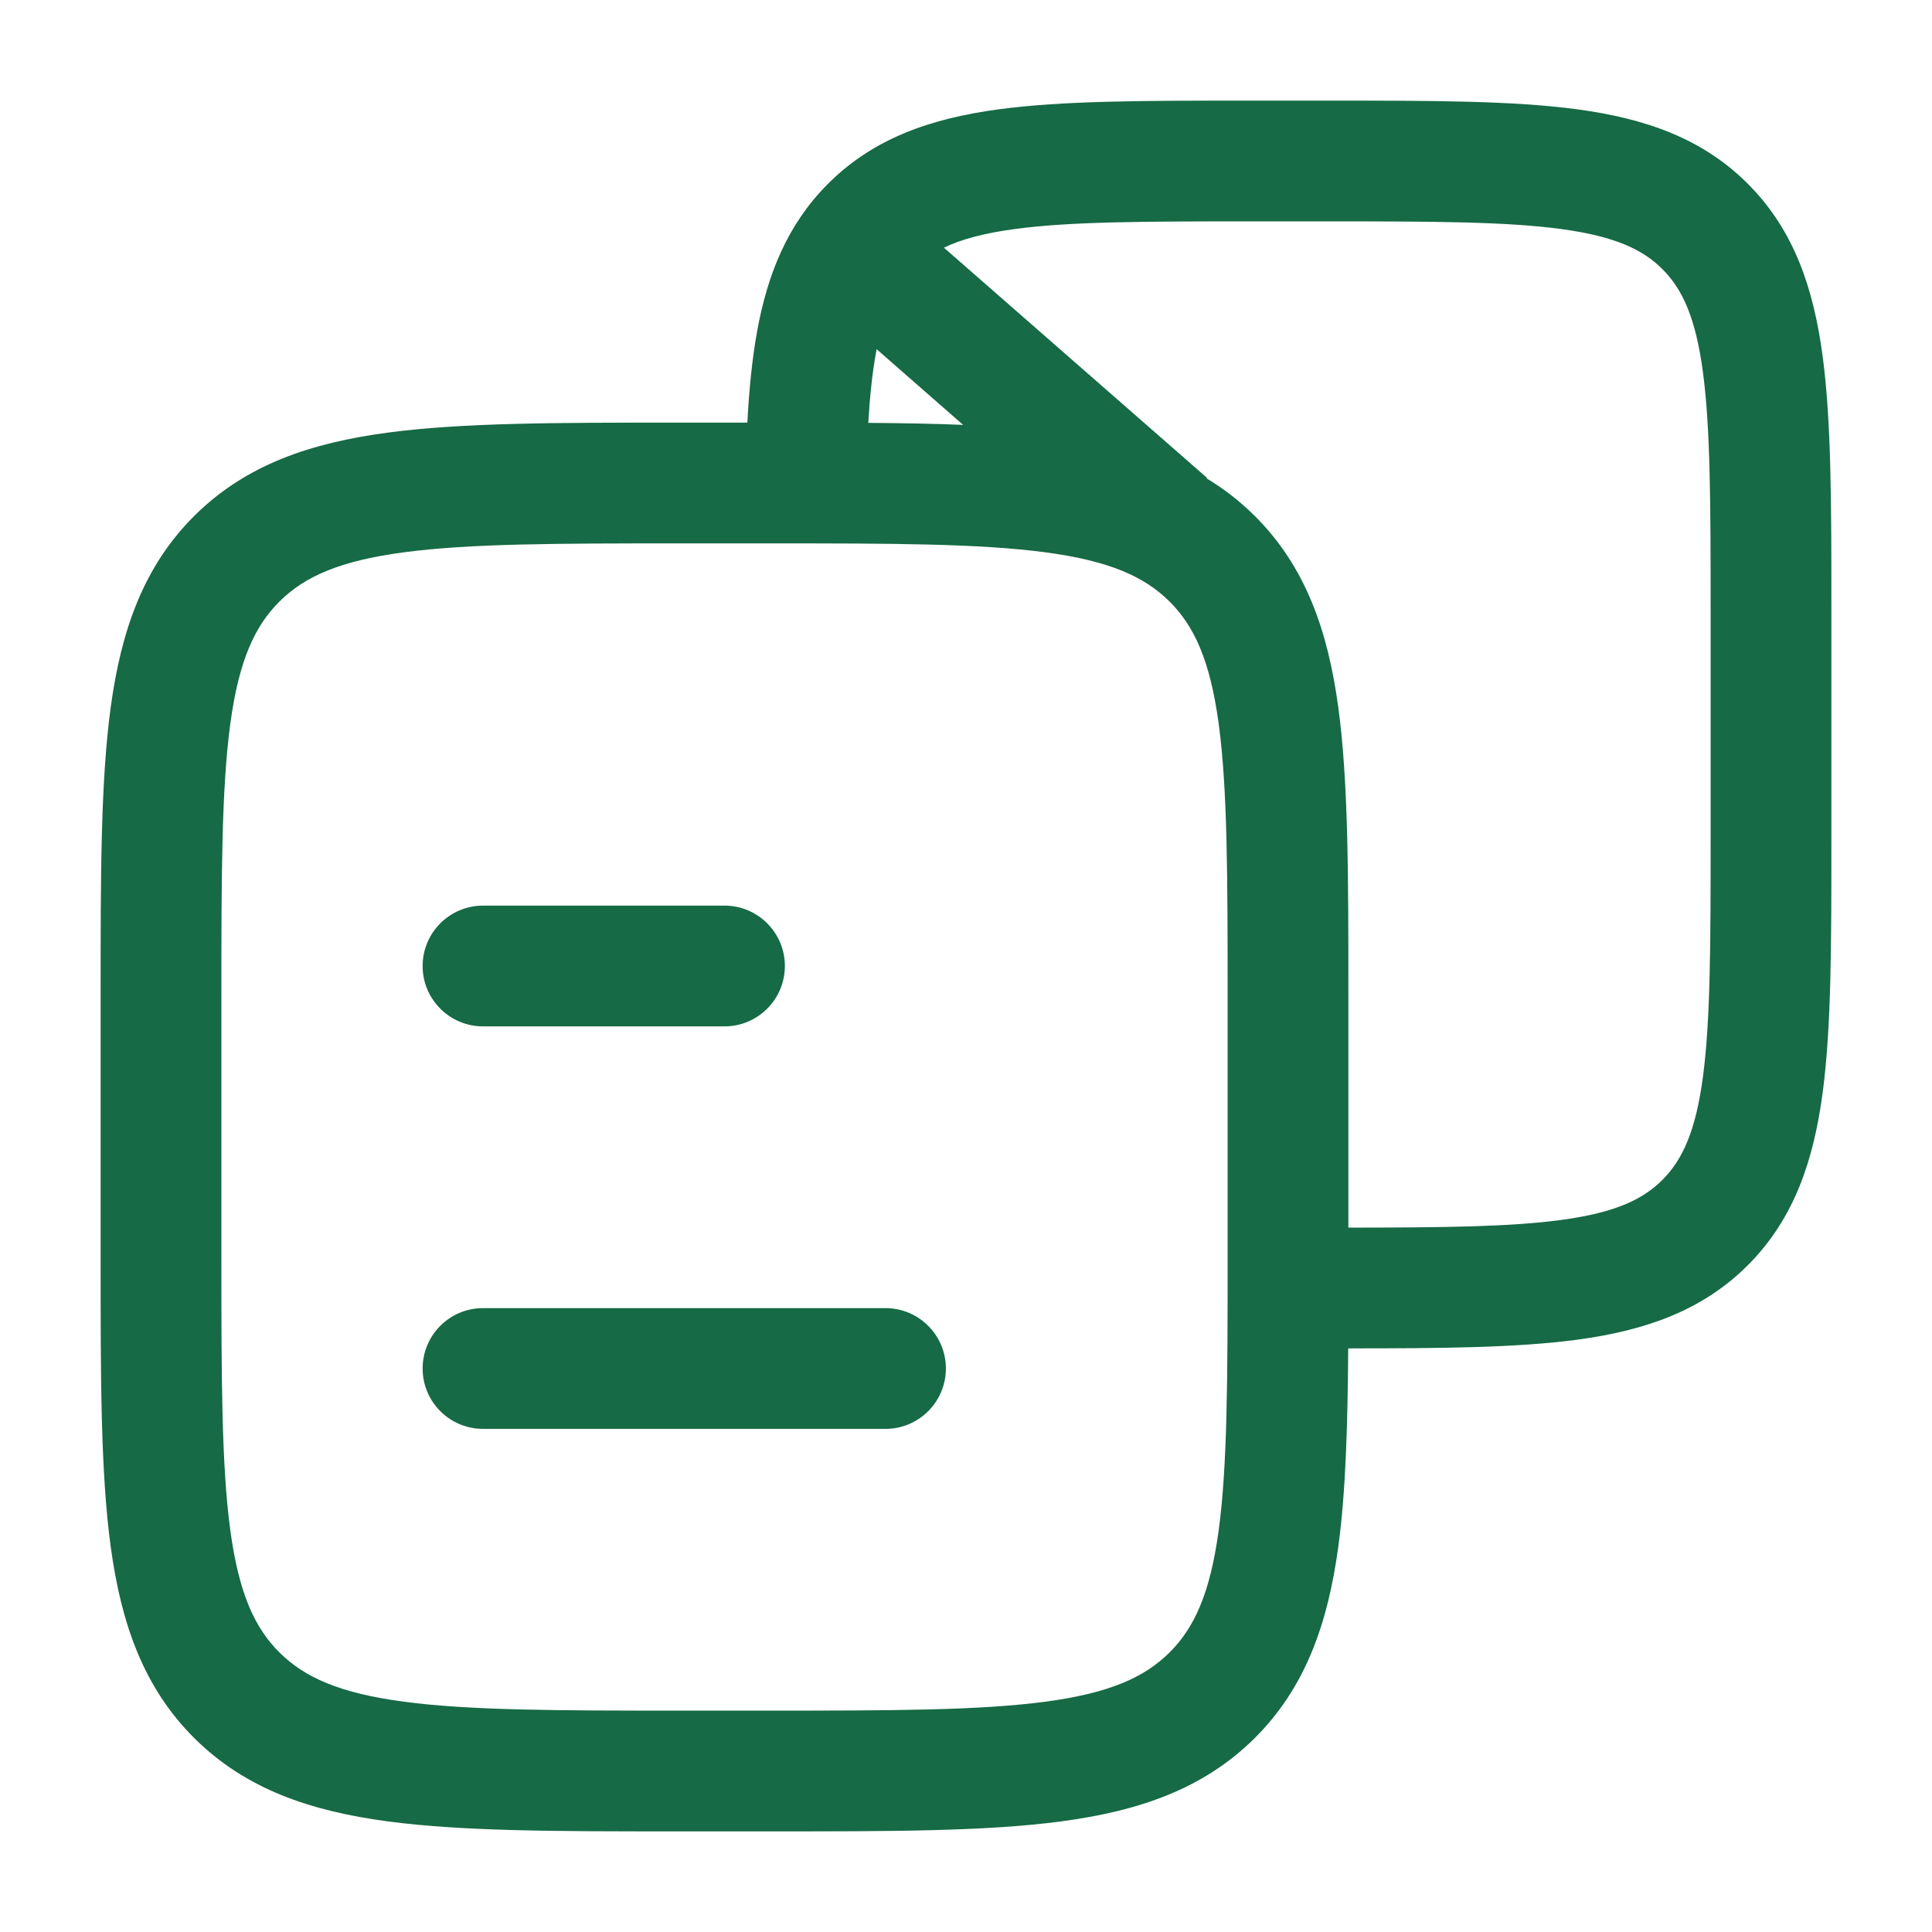 <svg width="24" height="24" viewBox="0 0 24 24" fill="none" xmlns="http://www.w3.org/2000/svg">
<path d="M5.25 12C5.25 11.586 5.586 11.25 6 11.25H9C9.414 11.25 9.75 11.586 9.75 12C9.75 12.414 9.414 12.75 9 12.75H6C5.586 12.75 5.25 12.414 5.25 12Z" fill="#166A45"/>
<path d="M5.25 17C5.25 16.586 5.586 16.25 6 16.25H11C11.414 16.25 11.75 16.586 11.75 17C11.75 17.414 11.414 17.75 11 17.75H6C5.586 17.75 5.25 17.414 5.25 17Z" fill="#166A45"/>
<path fill-rule="evenodd" clip-rule="evenodd" d="M16.516 1.25H15.483C14.224 1.25 13.202 1.25 12.398 1.359C11.559 1.473 10.844 1.719 10.276 2.293C9.782 2.792 9.534 3.405 9.405 4.117C9.343 4.457 9.306 4.834 9.284 5.25H8.407C6.93 5.25 5.747 5.25 4.818 5.374C3.856 5.502 3.054 5.774 2.418 6.404C1.782 7.035 1.505 7.832 1.375 8.788C1.25 9.71 1.25 10.883 1.25 12.344V15.656C1.25 17.117 1.25 18.29 1.375 19.212C1.505 20.168 1.782 20.965 2.418 21.596C3.054 22.226 3.856 22.498 4.818 22.626C5.747 22.75 6.93 22.75 8.407 22.75H9.593C11.07 22.75 12.253 22.75 13.182 22.626C14.144 22.498 14.945 22.226 15.582 21.596C16.218 20.965 16.495 20.168 16.625 19.212C16.717 18.533 16.741 17.717 16.748 16.75C17.901 16.75 18.846 16.743 19.601 16.641C20.44 16.527 21.154 16.281 21.722 15.707C22.289 15.134 22.53 14.415 22.642 13.571C22.75 12.759 22.75 11.728 22.75 10.454V7.546C22.75 6.272 22.75 5.241 22.642 4.429C22.53 3.585 22.289 2.866 21.722 2.293C21.154 1.719 20.44 1.473 19.601 1.359C18.796 1.25 17.775 1.25 16.516 1.25ZM16.75 15.25C17.923 15.249 18.758 15.241 19.399 15.154C20.068 15.063 20.412 14.899 20.656 14.652C20.9 14.405 21.065 14.054 21.155 13.373C21.248 12.672 21.25 11.741 21.25 10.4V7.6C21.25 6.259 21.248 5.328 21.155 4.627C21.065 3.946 20.9 3.595 20.656 3.348C20.412 3.102 20.068 2.937 19.399 2.846C18.707 2.752 17.788 2.75 16.461 2.75H15.538C14.211 2.75 13.291 2.752 12.6 2.846C12.216 2.898 11.938 2.974 11.726 3.077L14.994 5.936L14.988 5.942C15.2 6.07 15.398 6.222 15.582 6.404C16.218 7.035 16.495 7.832 16.625 8.788C16.75 9.71 16.75 10.883 16.75 12.344V15.25ZM11.964 5.278L10.89 4.338C10.887 4.353 10.884 4.369 10.881 4.385C10.836 4.634 10.806 4.919 10.786 5.253C11.207 5.256 11.599 5.263 11.964 5.278ZM3.474 7.47C3.784 7.163 4.218 6.967 5.016 6.861C5.834 6.752 6.918 6.75 8.462 6.75H9.538C11.082 6.75 12.166 6.752 12.985 6.861C13.782 6.967 14.216 7.163 14.526 7.47C14.835 7.776 15.032 8.203 15.139 8.99C15.248 9.799 15.25 10.87 15.25 12.4V15.6C15.25 17.13 15.248 18.201 15.139 19.01C15.032 19.797 14.835 20.224 14.526 20.53C14.216 20.837 13.782 21.033 12.985 21.139C12.166 21.248 11.082 21.25 9.538 21.25H8.462C6.918 21.25 5.834 21.248 5.016 21.139C4.218 21.033 3.784 20.837 3.474 20.53C3.165 20.224 2.968 19.797 2.861 19.01C2.752 18.201 2.75 17.13 2.75 15.6V12.4C2.75 10.87 2.752 9.799 2.861 8.99C2.968 8.203 3.165 7.776 3.474 7.47Z" fill="#166A45"/>
</svg>
